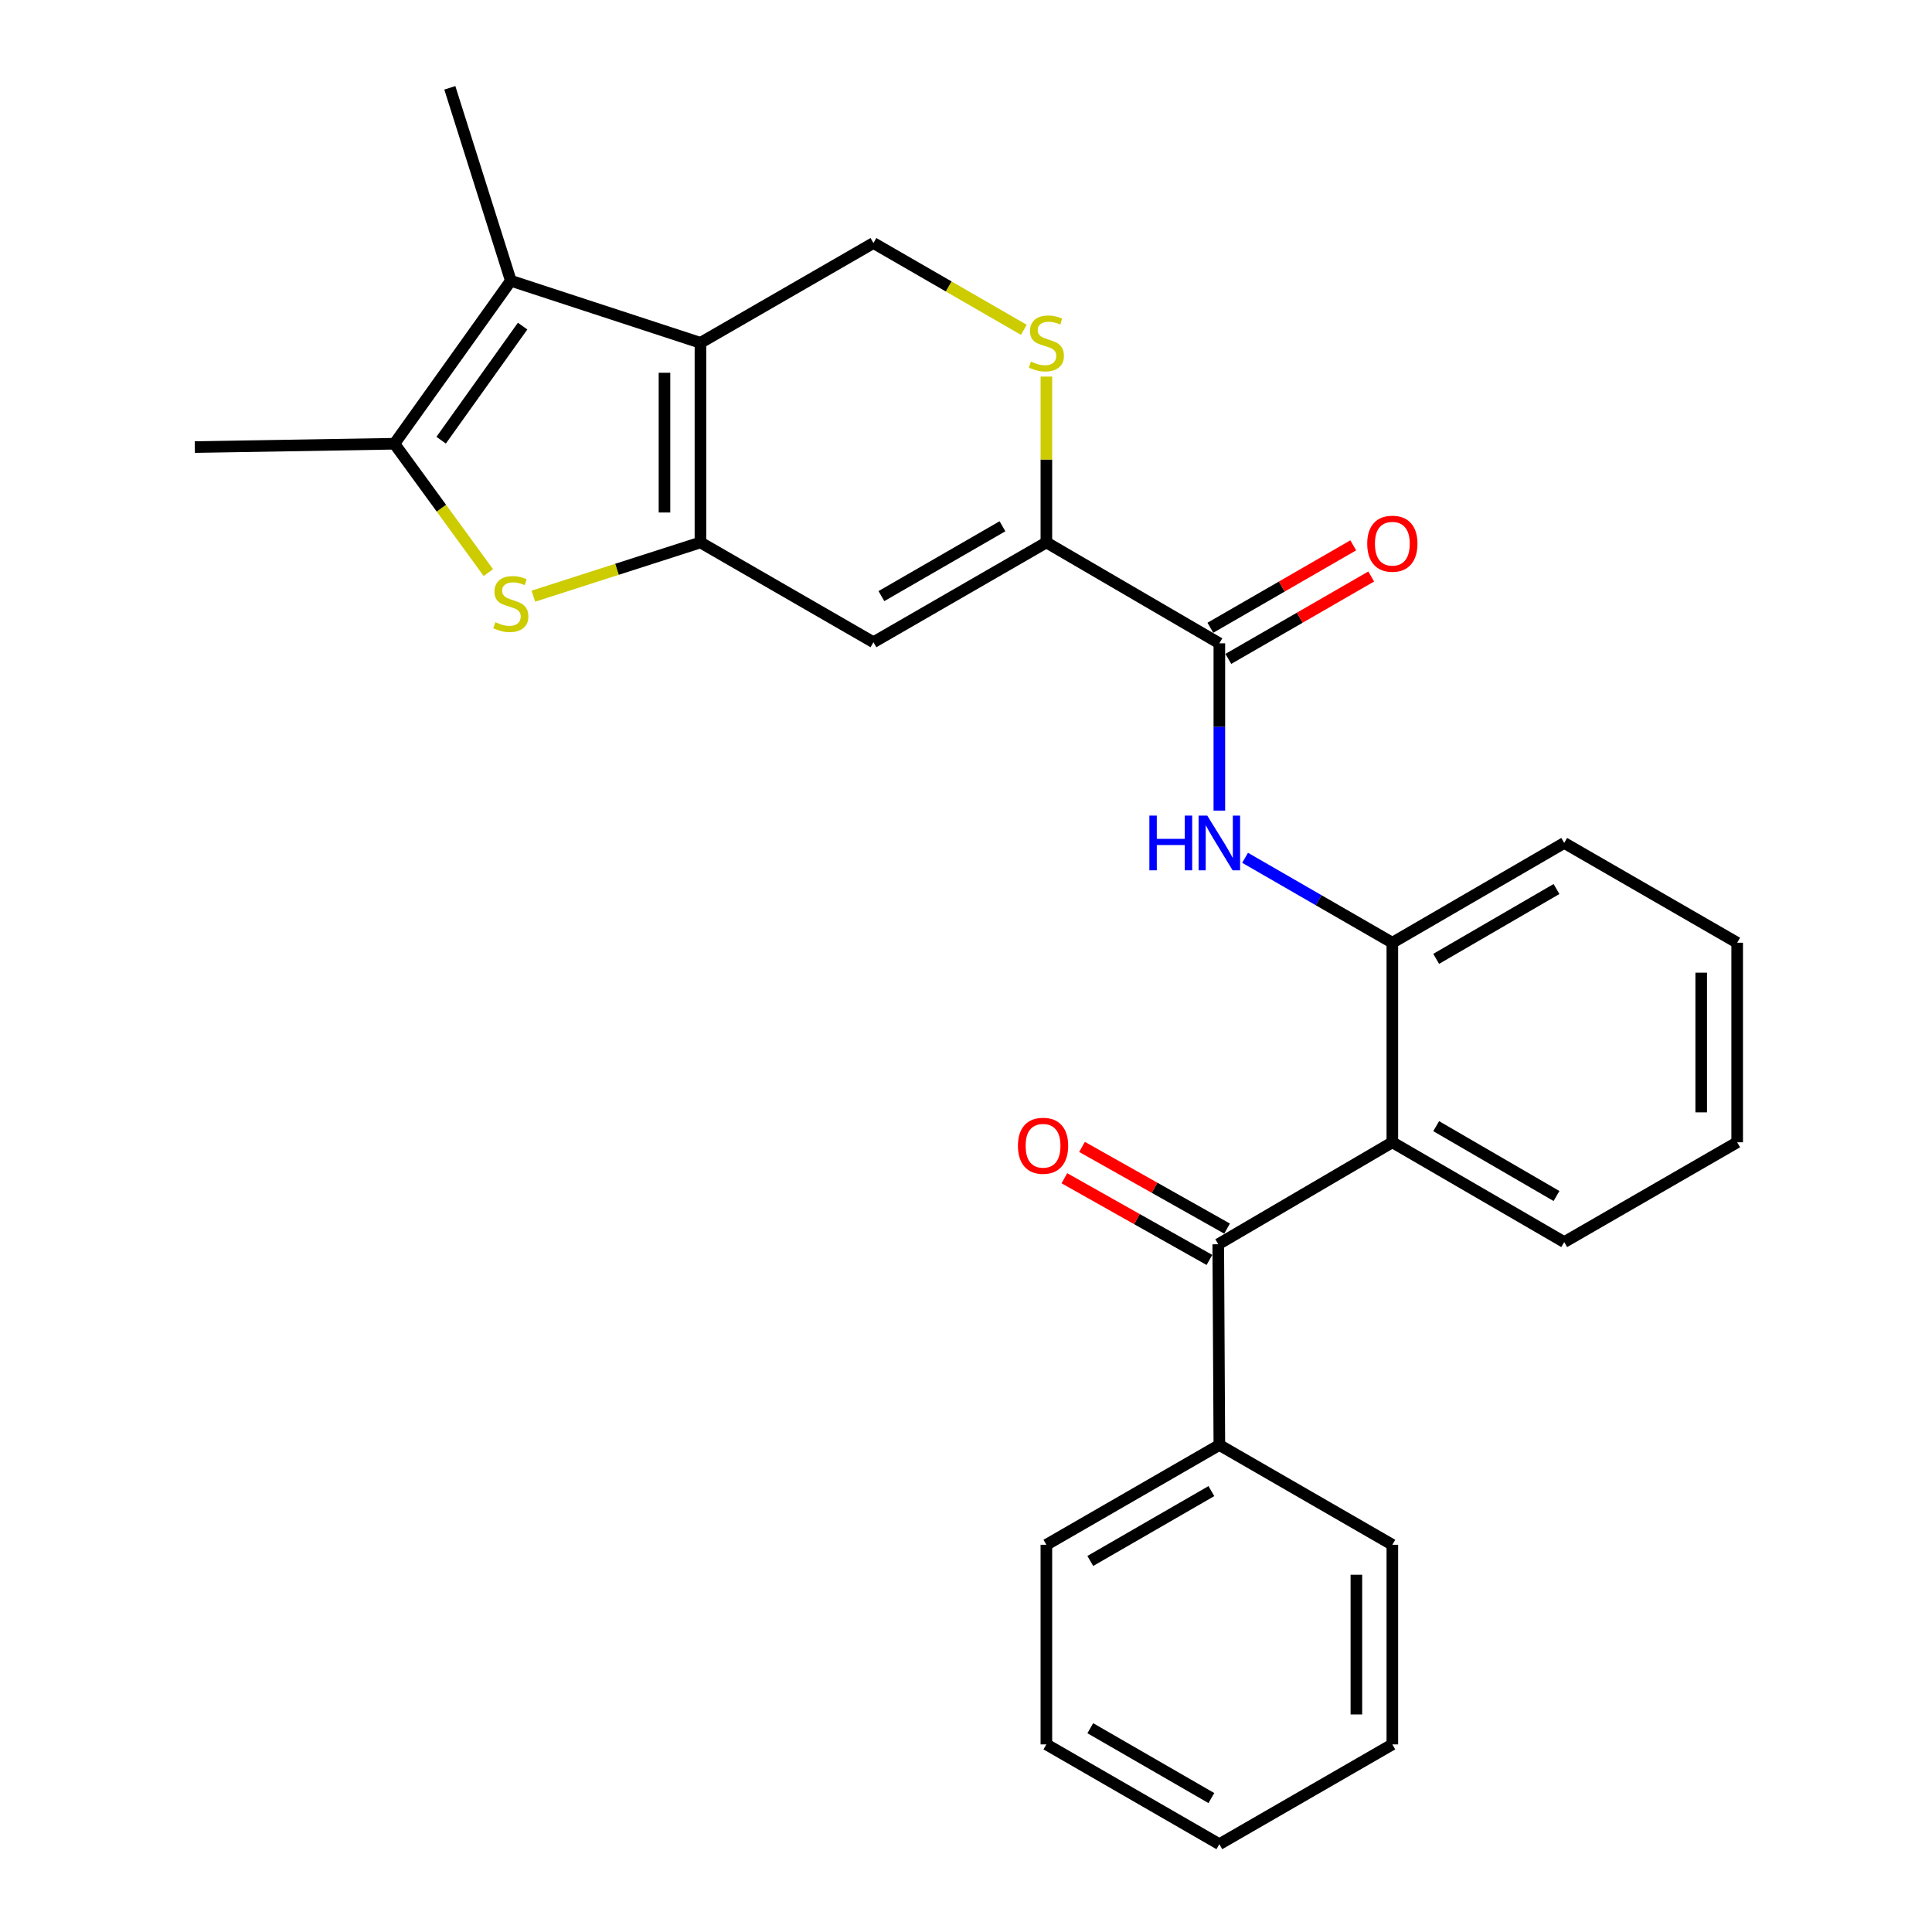 <?xml version='1.0' encoding='iso-8859-1'?>
<svg version='1.1' baseProfile='full'
              xmlns='http://www.w3.org/2000/svg'
                      xmlns:rdkit='http://www.rdkit.org/xml'
                      xmlns:xlink='http://www.w3.org/1999/xlink'
                  xml:space='preserve'
width='1000px' height='1000px' viewBox='0 0 1000 1000'>
<!-- END OF HEADER -->
<rect style='opacity:1.0;fill:#FFFFFF;stroke:none' width='1000' height='1000' x='0' y='0'> </rect>
<path class='bond-0' d='M 362.548,280.773 L 362.548,177.446' style='fill:none;fill-rule:evenodd;stroke:#000000;stroke-width:6px;stroke-linecap:butt;stroke-linejoin:miter;stroke-opacity:1' />
<path class='bond-0' d='M 343.935,265.274 L 343.935,192.945' style='fill:none;fill-rule:evenodd;stroke:#000000;stroke-width:6px;stroke-linecap:butt;stroke-linejoin:miter;stroke-opacity:1' />
<path class='bond-1' d='M 362.548,280.773 L 319.304,294.678' style='fill:none;fill-rule:evenodd;stroke:#000000;stroke-width:6px;stroke-linecap:butt;stroke-linejoin:miter;stroke-opacity:1' />
<path class='bond-1' d='M 319.304,294.678 L 276.06,308.584' style='fill:none;fill-rule:evenodd;stroke:#CCCC00;stroke-width:6px;stroke-linecap:butt;stroke-linejoin:miter;stroke-opacity:1' />
<path class='bond-3' d='M 362.548,280.773 L 452.091,332.415' style='fill:none;fill-rule:evenodd;stroke:#000000;stroke-width:6px;stroke-linecap:butt;stroke-linejoin:miter;stroke-opacity:1' />
<path class='bond-2' d='M 362.548,177.446 L 264.403,145.317' style='fill:none;fill-rule:evenodd;stroke:#000000;stroke-width:6px;stroke-linecap:butt;stroke-linejoin:miter;stroke-opacity:1' />
<path class='bond-12' d='M 362.548,177.446 L 452.091,125.793' style='fill:none;fill-rule:evenodd;stroke:#000000;stroke-width:6px;stroke-linecap:butt;stroke-linejoin:miter;stroke-opacity:1' />
<path class='bond-5' d='M 252.766,296.37 L 228.456,263.024' style='fill:none;fill-rule:evenodd;stroke:#CCCC00;stroke-width:6px;stroke-linecap:butt;stroke-linejoin:miter;stroke-opacity:1' />
<path class='bond-5' d='M 228.456,263.024 L 204.146,229.678' style='fill:none;fill-rule:evenodd;stroke:#000000;stroke-width:6px;stroke-linecap:butt;stroke-linejoin:miter;stroke-opacity:1' />
<path class='bond-16' d='M 264.403,145.317 L 232.832,45.455' style='fill:none;fill-rule:evenodd;stroke:#000000;stroke-width:6px;stroke-linecap:butt;stroke-linejoin:miter;stroke-opacity:1' />
<path class='bond-27' d='M 264.403,145.317 L 204.146,229.678' style='fill:none;fill-rule:evenodd;stroke:#000000;stroke-width:6px;stroke-linecap:butt;stroke-linejoin:miter;stroke-opacity:1' />
<path class='bond-27' d='M 270.511,168.79 L 228.331,227.843' style='fill:none;fill-rule:evenodd;stroke:#000000;stroke-width:6px;stroke-linecap:butt;stroke-linejoin:miter;stroke-opacity:1' />
<path class='bond-4' d='M 452.091,332.415 L 541.602,280.773' style='fill:none;fill-rule:evenodd;stroke:#000000;stroke-width:6px;stroke-linecap:butt;stroke-linejoin:miter;stroke-opacity:1' />
<path class='bond-4' d='M 456.215,308.546 L 518.873,272.396' style='fill:none;fill-rule:evenodd;stroke:#000000;stroke-width:6px;stroke-linecap:butt;stroke-linejoin:miter;stroke-opacity:1' />
<path class='bond-6' d='M 541.602,280.773 L 631.133,332.984' style='fill:none;fill-rule:evenodd;stroke:#000000;stroke-width:6px;stroke-linecap:butt;stroke-linejoin:miter;stroke-opacity:1' />
<path class='bond-8' d='M 541.602,280.773 L 541.602,237.841' style='fill:none;fill-rule:evenodd;stroke:#000000;stroke-width:6px;stroke-linecap:butt;stroke-linejoin:miter;stroke-opacity:1' />
<path class='bond-8' d='M 541.602,237.841 L 541.602,194.909' style='fill:none;fill-rule:evenodd;stroke:#CCCC00;stroke-width:6px;stroke-linecap:butt;stroke-linejoin:miter;stroke-opacity:1' />
<path class='bond-17' d='M 204.146,229.678 L 100.841,231.405' style='fill:none;fill-rule:evenodd;stroke:#000000;stroke-width:6px;stroke-linecap:butt;stroke-linejoin:miter;stroke-opacity:1' />
<path class='bond-10' d='M 631.133,332.984 L 631.133,376.275' style='fill:none;fill-rule:evenodd;stroke:#000000;stroke-width:6px;stroke-linecap:butt;stroke-linejoin:miter;stroke-opacity:1' />
<path class='bond-10' d='M 631.133,376.275 L 631.133,419.567' style='fill:none;fill-rule:evenodd;stroke:#0000FF;stroke-width:6px;stroke-linecap:butt;stroke-linejoin:miter;stroke-opacity:1' />
<path class='bond-13' d='M 635.783,341.046 L 672.762,319.719' style='fill:none;fill-rule:evenodd;stroke:#000000;stroke-width:6px;stroke-linecap:butt;stroke-linejoin:miter;stroke-opacity:1' />
<path class='bond-13' d='M 672.762,319.719 L 709.741,298.391' style='fill:none;fill-rule:evenodd;stroke:#FF0000;stroke-width:6px;stroke-linecap:butt;stroke-linejoin:miter;stroke-opacity:1' />
<path class='bond-13' d='M 626.483,324.922 L 663.462,303.594' style='fill:none;fill-rule:evenodd;stroke:#000000;stroke-width:6px;stroke-linecap:butt;stroke-linejoin:miter;stroke-opacity:1' />
<path class='bond-13' d='M 663.462,303.594 L 700.441,282.267' style='fill:none;fill-rule:evenodd;stroke:#FF0000;stroke-width:6px;stroke-linecap:butt;stroke-linejoin:miter;stroke-opacity:1' />
<path class='bond-7' d='M 720.675,591.248 L 720.675,487.953' style='fill:none;fill-rule:evenodd;stroke:#000000;stroke-width:6px;stroke-linecap:butt;stroke-linejoin:miter;stroke-opacity:1' />
<path class='bond-9' d='M 720.675,591.248 L 630.564,644.028' style='fill:none;fill-rule:evenodd;stroke:#000000;stroke-width:6px;stroke-linecap:butt;stroke-linejoin:miter;stroke-opacity:1' />
<path class='bond-18' d='M 720.675,591.248 L 809.638,642.901' style='fill:none;fill-rule:evenodd;stroke:#000000;stroke-width:6px;stroke-linecap:butt;stroke-linejoin:miter;stroke-opacity:1' />
<path class='bond-18' d='M 743.366,582.899 L 805.64,619.056' style='fill:none;fill-rule:evenodd;stroke:#000000;stroke-width:6px;stroke-linecap:butt;stroke-linejoin:miter;stroke-opacity:1' />
<path class='bond-28' d='M 529.938,170.715 L 491.014,148.254' style='fill:none;fill-rule:evenodd;stroke:#CCCC00;stroke-width:6px;stroke-linecap:butt;stroke-linejoin:miter;stroke-opacity:1' />
<path class='bond-28' d='M 491.014,148.254 L 452.091,125.793' style='fill:none;fill-rule:evenodd;stroke:#000000;stroke-width:6px;stroke-linecap:butt;stroke-linejoin:miter;stroke-opacity:1' />
<path class='bond-14' d='M 635.131,635.919 L 597.592,614.78' style='fill:none;fill-rule:evenodd;stroke:#000000;stroke-width:6px;stroke-linecap:butt;stroke-linejoin:miter;stroke-opacity:1' />
<path class='bond-14' d='M 597.592,614.78 L 560.053,593.641' style='fill:none;fill-rule:evenodd;stroke:#FF0000;stroke-width:6px;stroke-linecap:butt;stroke-linejoin:miter;stroke-opacity:1' />
<path class='bond-14' d='M 625.998,652.138 L 588.459,630.999' style='fill:none;fill-rule:evenodd;stroke:#000000;stroke-width:6px;stroke-linecap:butt;stroke-linejoin:miter;stroke-opacity:1' />
<path class='bond-14' d='M 588.459,630.999 L 550.92,609.86' style='fill:none;fill-rule:evenodd;stroke:#FF0000;stroke-width:6px;stroke-linecap:butt;stroke-linejoin:miter;stroke-opacity:1' />
<path class='bond-15' d='M 630.564,644.028 L 631.133,747.924' style='fill:none;fill-rule:evenodd;stroke:#000000;stroke-width:6px;stroke-linecap:butt;stroke-linejoin:miter;stroke-opacity:1' />
<path class='bond-11' d='M 644.457,443.995 L 682.566,465.974' style='fill:none;fill-rule:evenodd;stroke:#0000FF;stroke-width:6px;stroke-linecap:butt;stroke-linejoin:miter;stroke-opacity:1' />
<path class='bond-11' d='M 682.566,465.974 L 720.675,487.953' style='fill:none;fill-rule:evenodd;stroke:#000000;stroke-width:6px;stroke-linecap:butt;stroke-linejoin:miter;stroke-opacity:1' />
<path class='bond-19' d='M 720.675,487.953 L 809.638,436.31' style='fill:none;fill-rule:evenodd;stroke:#000000;stroke-width:6px;stroke-linecap:butt;stroke-linejoin:miter;stroke-opacity:1' />
<path class='bond-19' d='M 743.364,496.304 L 805.638,460.155' style='fill:none;fill-rule:evenodd;stroke:#000000;stroke-width:6px;stroke-linecap:butt;stroke-linejoin:miter;stroke-opacity:1' />
<path class='bond-20' d='M 631.133,747.924 L 541.602,799.576' style='fill:none;fill-rule:evenodd;stroke:#000000;stroke-width:6px;stroke-linecap:butt;stroke-linejoin:miter;stroke-opacity:1' />
<path class='bond-20' d='M 627.005,771.794 L 564.333,807.951' style='fill:none;fill-rule:evenodd;stroke:#000000;stroke-width:6px;stroke-linecap:butt;stroke-linejoin:miter;stroke-opacity:1' />
<path class='bond-21' d='M 631.133,747.924 L 720.675,799.576' style='fill:none;fill-rule:evenodd;stroke:#000000;stroke-width:6px;stroke-linecap:butt;stroke-linejoin:miter;stroke-opacity:1' />
<path class='bond-29' d='M 809.638,642.901 L 899.159,591.248' style='fill:none;fill-rule:evenodd;stroke:#000000;stroke-width:6px;stroke-linecap:butt;stroke-linejoin:miter;stroke-opacity:1' />
<path class='bond-23' d='M 809.638,436.31 L 899.159,487.953' style='fill:none;fill-rule:evenodd;stroke:#000000;stroke-width:6px;stroke-linecap:butt;stroke-linejoin:miter;stroke-opacity:1' />
<path class='bond-24' d='M 541.602,799.576 L 541.602,902.893' style='fill:none;fill-rule:evenodd;stroke:#000000;stroke-width:6px;stroke-linecap:butt;stroke-linejoin:miter;stroke-opacity:1' />
<path class='bond-25' d='M 720.675,799.576 L 720.675,902.893' style='fill:none;fill-rule:evenodd;stroke:#000000;stroke-width:6px;stroke-linecap:butt;stroke-linejoin:miter;stroke-opacity:1' />
<path class='bond-25' d='M 702.062,815.074 L 702.062,887.395' style='fill:none;fill-rule:evenodd;stroke:#000000;stroke-width:6px;stroke-linecap:butt;stroke-linejoin:miter;stroke-opacity:1' />
<path class='bond-22' d='M 899.159,591.248 L 899.159,487.953' style='fill:none;fill-rule:evenodd;stroke:#000000;stroke-width:6px;stroke-linecap:butt;stroke-linejoin:miter;stroke-opacity:1' />
<path class='bond-22' d='M 880.546,575.754 L 880.546,503.447' style='fill:none;fill-rule:evenodd;stroke:#000000;stroke-width:6px;stroke-linecap:butt;stroke-linejoin:miter;stroke-opacity:1' />
<path class='bond-30' d='M 541.602,902.893 L 631.133,954.545' style='fill:none;fill-rule:evenodd;stroke:#000000;stroke-width:6px;stroke-linecap:butt;stroke-linejoin:miter;stroke-opacity:1' />
<path class='bond-30' d='M 564.333,894.518 L 627.005,930.675' style='fill:none;fill-rule:evenodd;stroke:#000000;stroke-width:6px;stroke-linecap:butt;stroke-linejoin:miter;stroke-opacity:1' />
<path class='bond-26' d='M 720.675,902.893 L 631.133,954.545' style='fill:none;fill-rule:evenodd;stroke:#000000;stroke-width:6px;stroke-linecap:butt;stroke-linejoin:miter;stroke-opacity:1' />
<path  class='atom-2' d='M 256.403 322.053
Q 256.723 322.173, 258.043 322.733
Q 259.363 323.293, 260.803 323.653
Q 262.283 323.973, 263.723 323.973
Q 266.403 323.973, 267.963 322.693
Q 269.523 321.373, 269.523 319.093
Q 269.523 317.533, 268.723 316.573
Q 267.963 315.613, 266.763 315.093
Q 265.563 314.573, 263.563 313.973
Q 261.043 313.213, 259.523 312.493
Q 258.043 311.773, 256.963 310.253
Q 255.923 308.733, 255.923 306.173
Q 255.923 302.613, 258.323 300.413
Q 260.763 298.213, 265.563 298.213
Q 268.843 298.213, 272.563 299.773
L 271.643 302.853
Q 268.243 301.453, 265.683 301.453
Q 262.923 301.453, 261.403 302.613
Q 259.883 303.733, 259.923 305.693
Q 259.923 307.213, 260.683 308.133
Q 261.483 309.053, 262.603 309.573
Q 263.763 310.093, 265.683 310.693
Q 268.243 311.493, 269.763 312.293
Q 271.283 313.093, 272.363 314.733
Q 273.483 316.333, 273.483 319.093
Q 273.483 323.013, 270.843 325.133
Q 268.243 327.213, 263.883 327.213
Q 261.363 327.213, 259.443 326.653
Q 257.563 326.133, 255.323 325.213
L 256.403 322.053
' fill='#CCCC00'/>
<path  class='atom-9' d='M 533.602 187.166
Q 533.922 187.286, 535.242 187.846
Q 536.562 188.406, 538.002 188.766
Q 539.482 189.086, 540.922 189.086
Q 543.602 189.086, 545.162 187.806
Q 546.722 186.486, 546.722 184.206
Q 546.722 182.646, 545.922 181.686
Q 545.162 180.726, 543.962 180.206
Q 542.762 179.686, 540.762 179.086
Q 538.242 178.326, 536.722 177.606
Q 535.242 176.886, 534.162 175.366
Q 533.122 173.846, 533.122 171.286
Q 533.122 167.726, 535.522 165.526
Q 537.962 163.326, 542.762 163.326
Q 546.042 163.326, 549.762 164.886
L 548.842 167.966
Q 545.442 166.566, 542.882 166.566
Q 540.122 166.566, 538.602 167.726
Q 537.082 168.846, 537.122 170.806
Q 537.122 172.326, 537.882 173.246
Q 538.682 174.166, 539.802 174.686
Q 540.962 175.206, 542.882 175.806
Q 545.442 176.606, 546.962 177.406
Q 548.482 178.206, 549.562 179.846
Q 550.682 181.446, 550.682 184.206
Q 550.682 188.126, 548.042 190.246
Q 545.442 192.326, 541.082 192.326
Q 538.562 192.326, 536.642 191.766
Q 534.762 191.246, 532.522 190.326
L 533.602 187.166
' fill='#CCCC00'/>
<path  class='atom-11' d='M 594.913 422.15
L 598.753 422.15
L 598.753 434.19
L 613.233 434.19
L 613.233 422.15
L 617.073 422.15
L 617.073 450.47
L 613.233 450.47
L 613.233 437.39
L 598.753 437.39
L 598.753 450.47
L 594.913 450.47
L 594.913 422.15
' fill='#0000FF'/>
<path  class='atom-11' d='M 624.873 422.15
L 634.153 437.15
Q 635.073 438.63, 636.553 441.31
Q 638.033 443.99, 638.113 444.15
L 638.113 422.15
L 641.873 422.15
L 641.873 450.47
L 637.993 450.47
L 628.033 434.07
Q 626.873 432.15, 625.633 429.95
Q 624.433 427.75, 624.073 427.07
L 624.073 450.47
L 620.393 450.47
L 620.393 422.15
L 624.873 422.15
' fill='#0000FF'/>
<path  class='atom-14' d='M 707.675 281.421
Q 707.675 274.621, 711.035 270.821
Q 714.395 267.021, 720.675 267.021
Q 726.955 267.021, 730.315 270.821
Q 733.675 274.621, 733.675 281.421
Q 733.675 288.301, 730.275 292.221
Q 726.875 296.101, 720.675 296.101
Q 714.435 296.101, 711.035 292.221
Q 707.675 288.341, 707.675 281.421
M 720.675 292.901
Q 724.995 292.901, 727.315 290.021
Q 729.675 287.101, 729.675 281.421
Q 729.675 275.861, 727.315 273.061
Q 724.995 270.221, 720.675 270.221
Q 716.355 270.221, 713.995 273.021
Q 711.675 275.821, 711.675 281.421
Q 711.675 287.141, 713.995 290.021
Q 716.355 292.901, 720.675 292.901
' fill='#FF0000'/>
<path  class='atom-15' d='M 526.885 593.045
Q 526.885 586.245, 530.245 582.445
Q 533.605 578.645, 539.885 578.645
Q 546.165 578.645, 549.525 582.445
Q 552.885 586.245, 552.885 593.045
Q 552.885 599.925, 549.485 603.845
Q 546.085 607.725, 539.885 607.725
Q 533.645 607.725, 530.245 603.845
Q 526.885 599.965, 526.885 593.045
M 539.885 604.525
Q 544.205 604.525, 546.525 601.645
Q 548.885 598.725, 548.885 593.045
Q 548.885 587.485, 546.525 584.685
Q 544.205 581.845, 539.885 581.845
Q 535.565 581.845, 533.205 584.645
Q 530.885 587.445, 530.885 593.045
Q 530.885 598.765, 533.205 601.645
Q 535.565 604.525, 539.885 604.525
' fill='#FF0000'/>
</svg>
